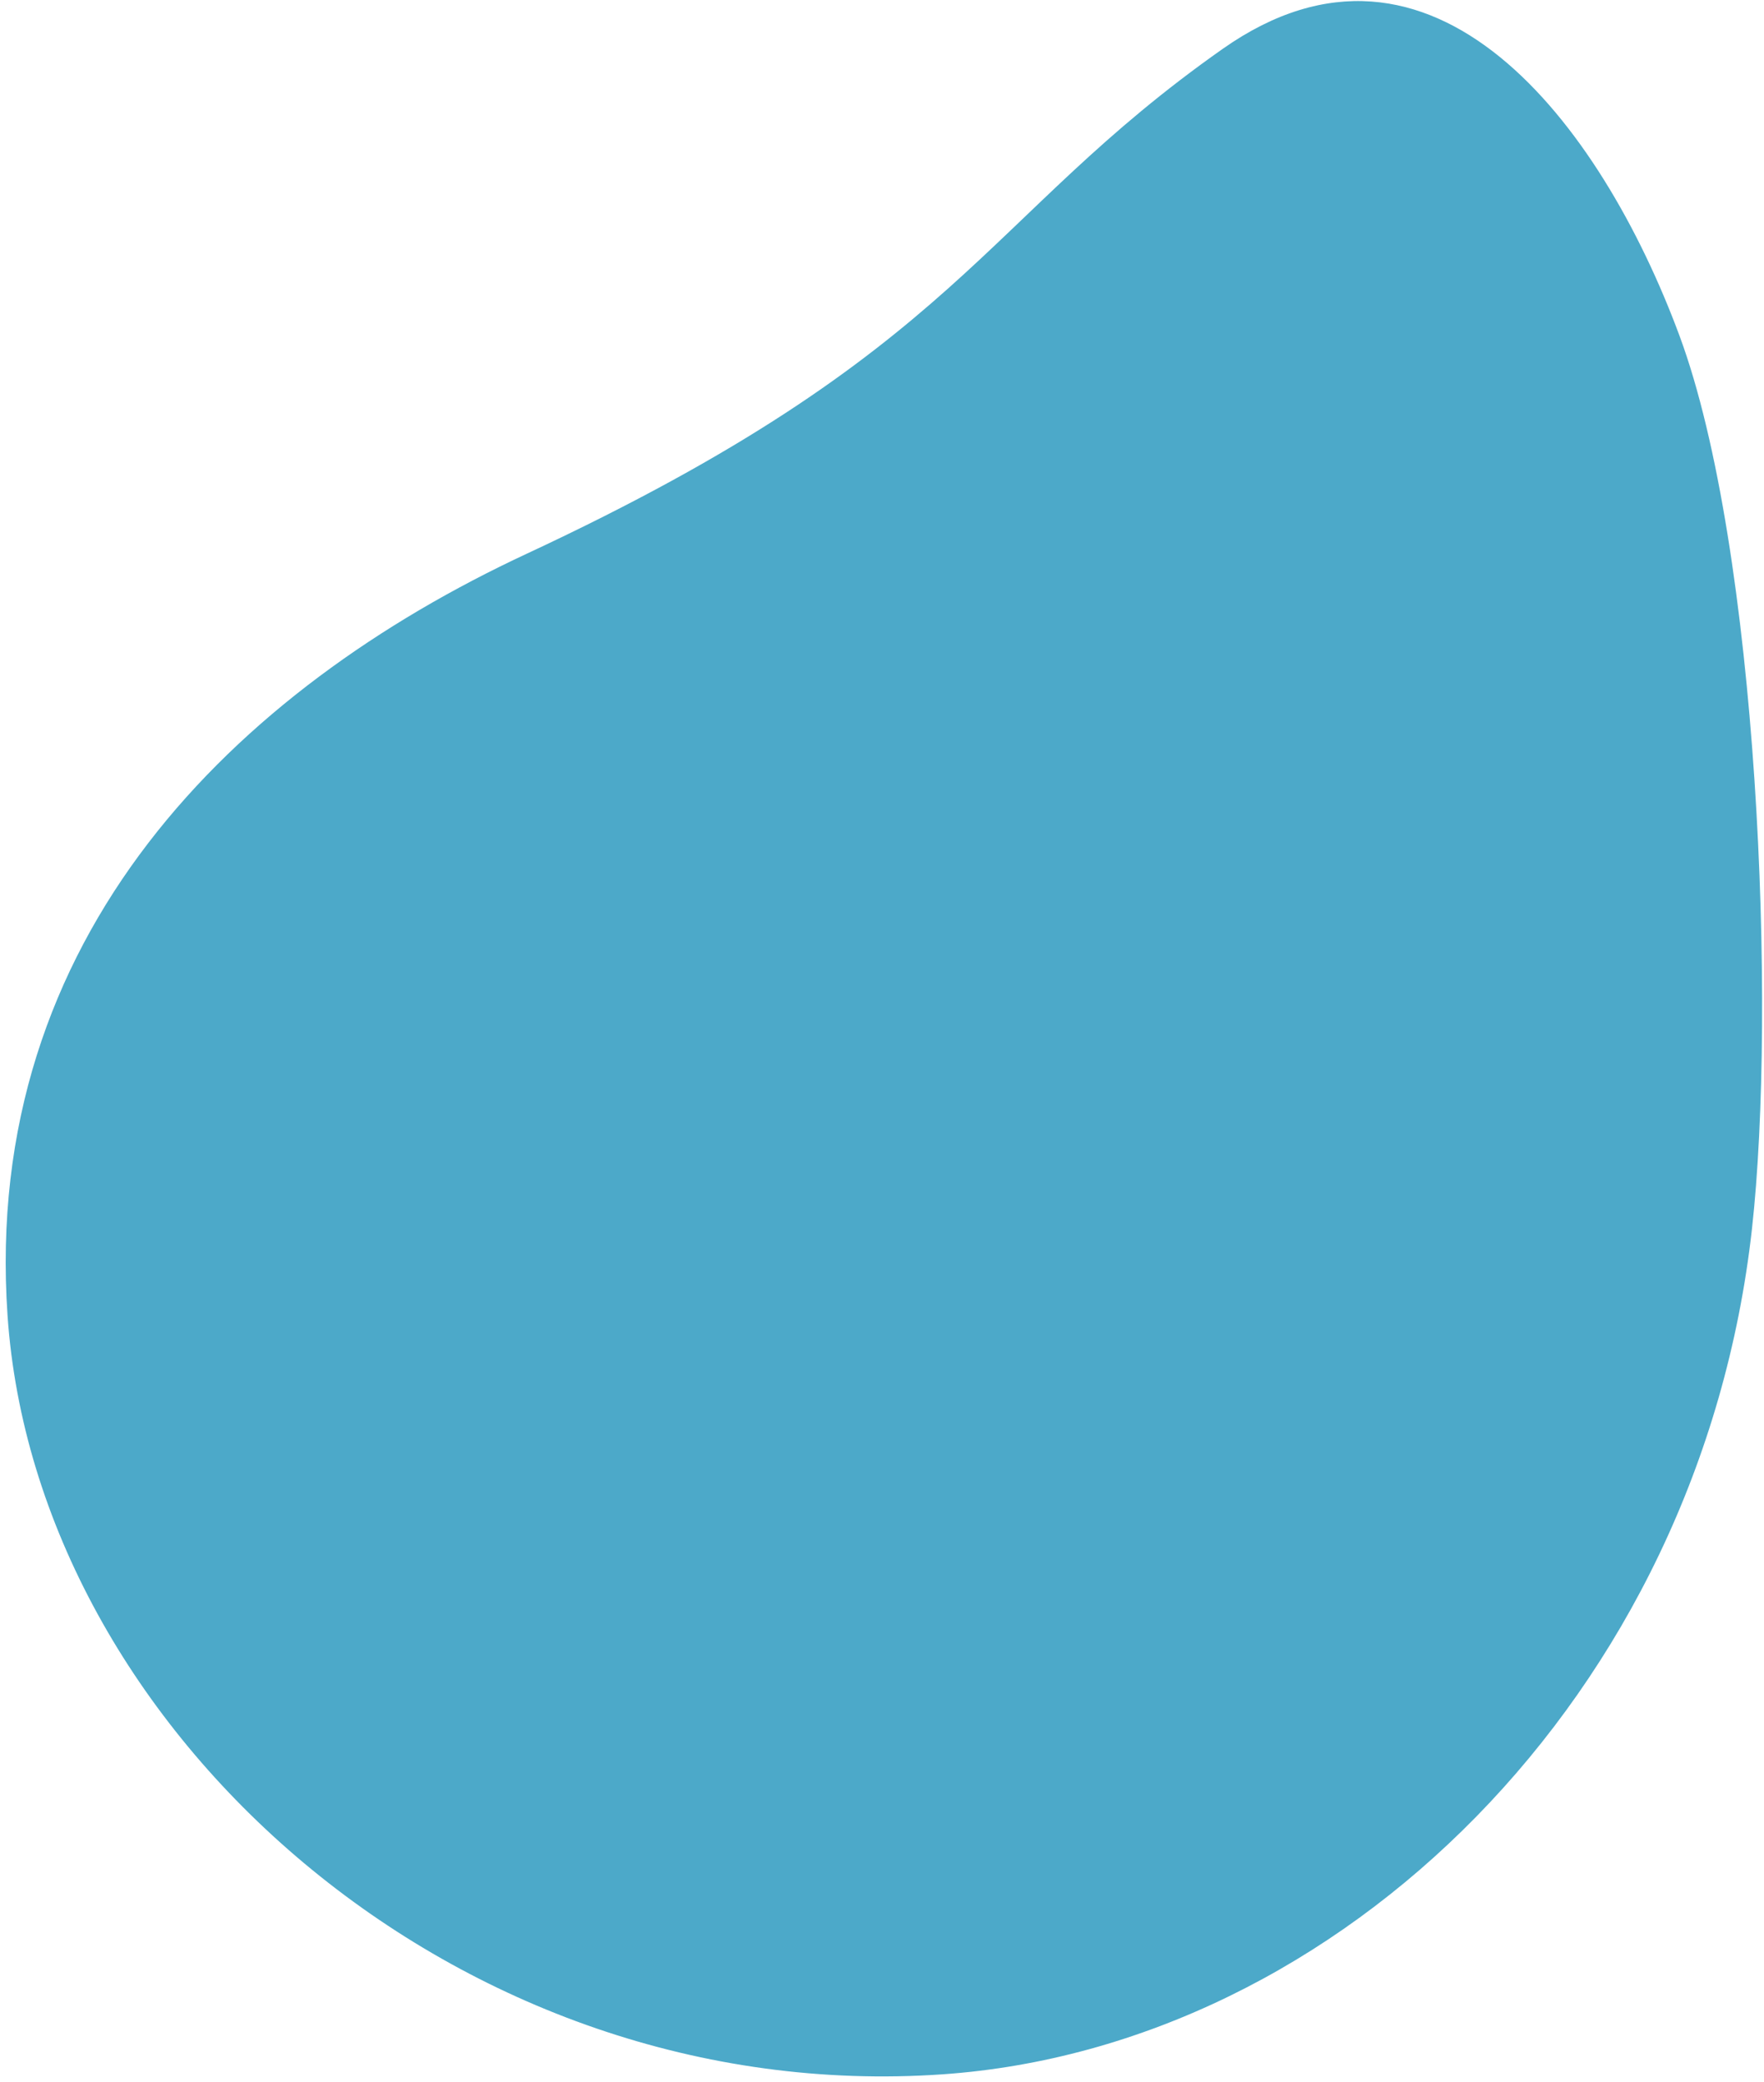 <svg width="228" height="269" xmlns="http://www.w3.org/2000/svg"><path d="M121.868 268.045C59.23 272.425 4.656 223.625.974 169.987c-3.366-49.049 29.482-80.904 67.077-98.418 56.463-26.303 58.72-43.268 89.997-65.263 27.056-19.026 48.82 9.53 59.03 37.08 10.185 27.481 12.528 87.048 9.366 115.414-6.729 60.351-53.33 105.662-104.576 109.245z" fill="#0085B2" fill-rule="evenodd" opacity=".7"/></svg>